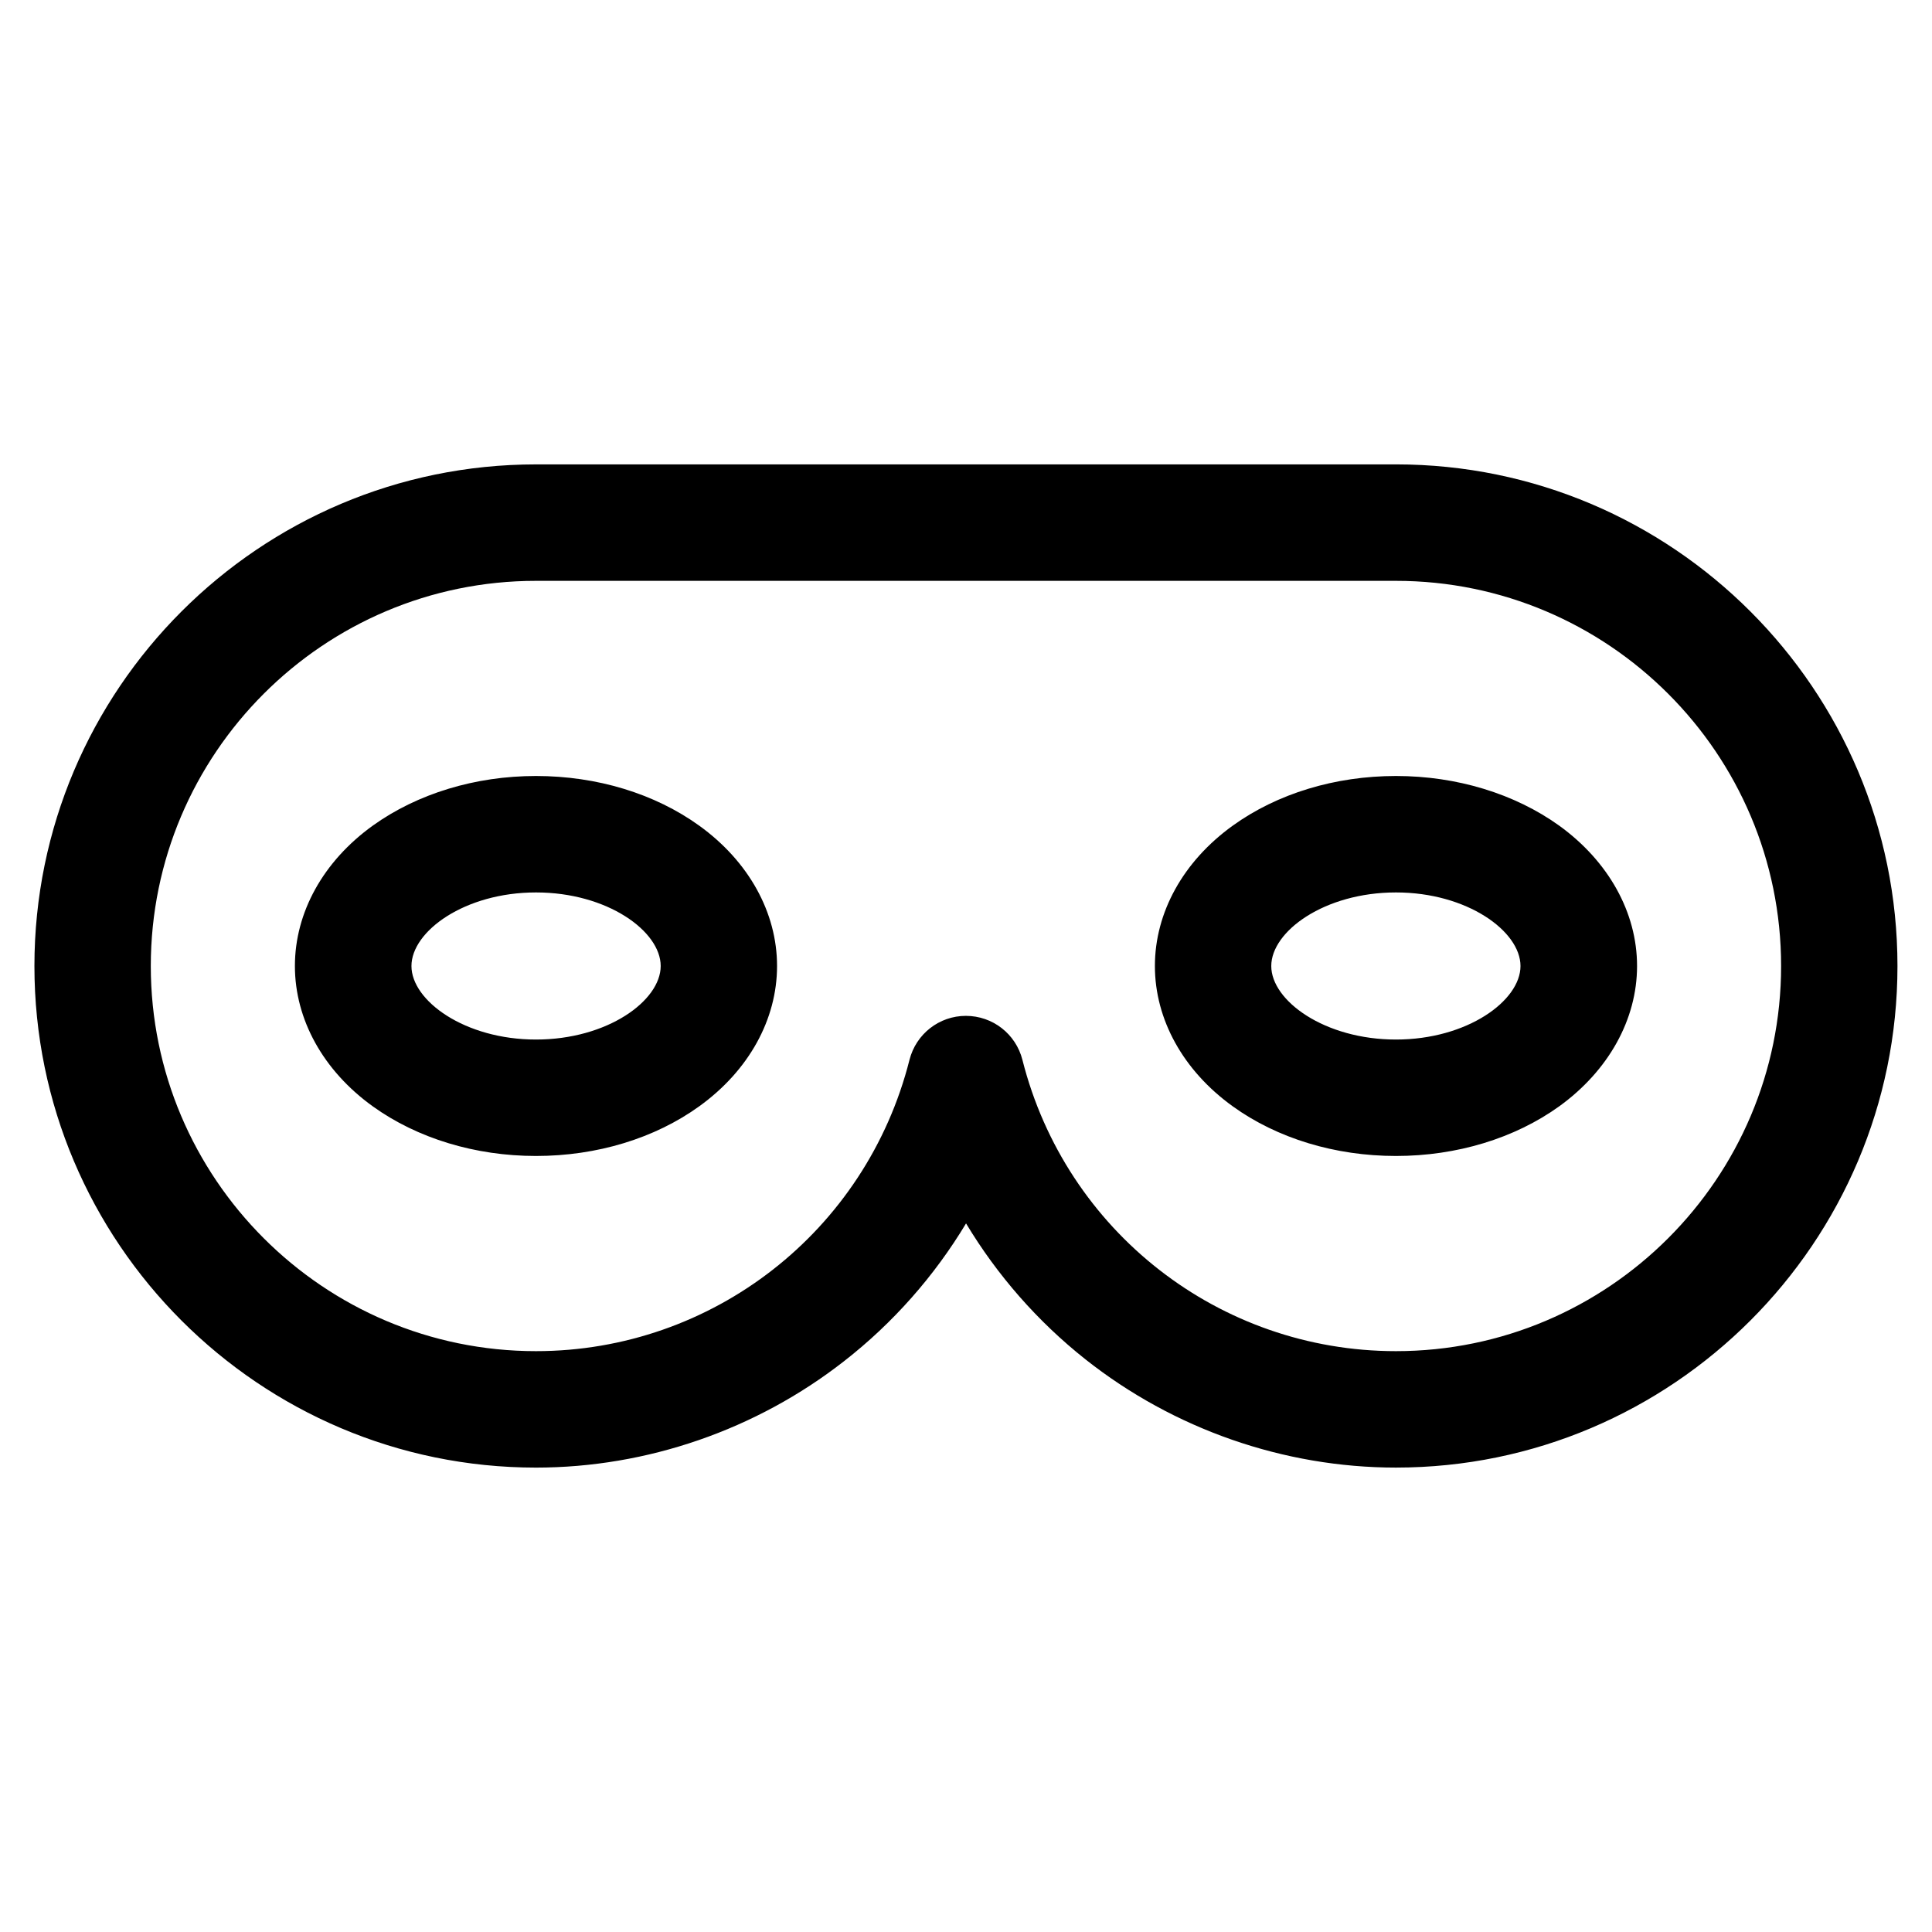 <?xml version="1.0" encoding="UTF-8"?>
<!-- Uploaded to: ICON Repo, www.iconrepo.com, Generator: ICON Repo Mixer Tools -->
<svg fill="#000000" width="800px" height="800px" version="1.1" viewBox="144 144 512 512" xmlns="http://www.w3.org/2000/svg">
 <path d="m286.04 419.49c-18.879 0-33-10.289-33-19.48 0-9.215 14.121-19.504 33-19.504 18.93 0 33.051 10.289 33.051 19.504-0.008 9.191-14.125 19.48-33.051 19.48zm43.262-56.68c-11.777-8.496-27.129-13.164-43.262-13.164-16.082 0-31.434 4.676-43.262 13.164-13.109 9.445-20.625 22.992-20.625 37.195 0 14.176 7.516 27.738 20.625 37.18 11.828 8.5 27.18 13.16 43.262 13.16 16.133 0 31.484-4.664 43.262-13.16 13.109-9.441 20.625-23 20.625-37.18 0-14.195-7.523-27.75-20.625-37.195zm184.64 139.26c56.285 0 102.07-45.785 102.07-102.06 0-56.297-45.781-102.08-102.07-102.08h-227.91c-56.281 0-102.07 45.785-102.07 102.08 0 56.277 45.785 102.06 102.07 102.06 46.793 0 87.492-31.75 98.992-77.203 1.742-6.856 7.879-11.652 14.938-11.652 7.106 0 13.246 4.793 14.988 11.652 11.504 45.453 52.199 77.203 98.988 77.203zm0-235h-227.91c-73.285 0-132.91 59.637-132.91 132.94 0 73.289 59.621 132.92 132.91 132.92 29.379 0 58.391-10.016 81.668-28.215 12.969-10.105 23.926-22.547 32.312-36.496 8.246 13.723 18.973 25.996 31.664 36.039 23.375 18.484 52.566 28.668 82.262 28.668 73.289 0 132.91-59.633 132.91-132.92 0-73.305-59.621-132.94-132.91-132.94zm0 152.42c-18.922 0-33.043-10.289-33.043-19.48 0-9.215 14.121-19.504 33.043-19.504 18.883 0 33.004 10.289 33.004 19.504 0 9.191-14.121 19.48-33.004 19.48zm43.27-56.68c13.059 9.445 20.625 22.992 20.625 37.195 0 14.176-7.566 27.738-20.625 37.18-11.824 8.5-27.18 13.16-43.266 13.16-16.125 0-31.477-4.664-43.262-13.16-13.109-9.441-20.625-23-20.625-37.18 0-14.199 7.516-27.75 20.625-37.195 11.785-8.496 27.137-13.164 43.262-13.164 16.09 0 31.441 4.676 43.266 13.164z" fill-rule="evenodd"/>
</svg>